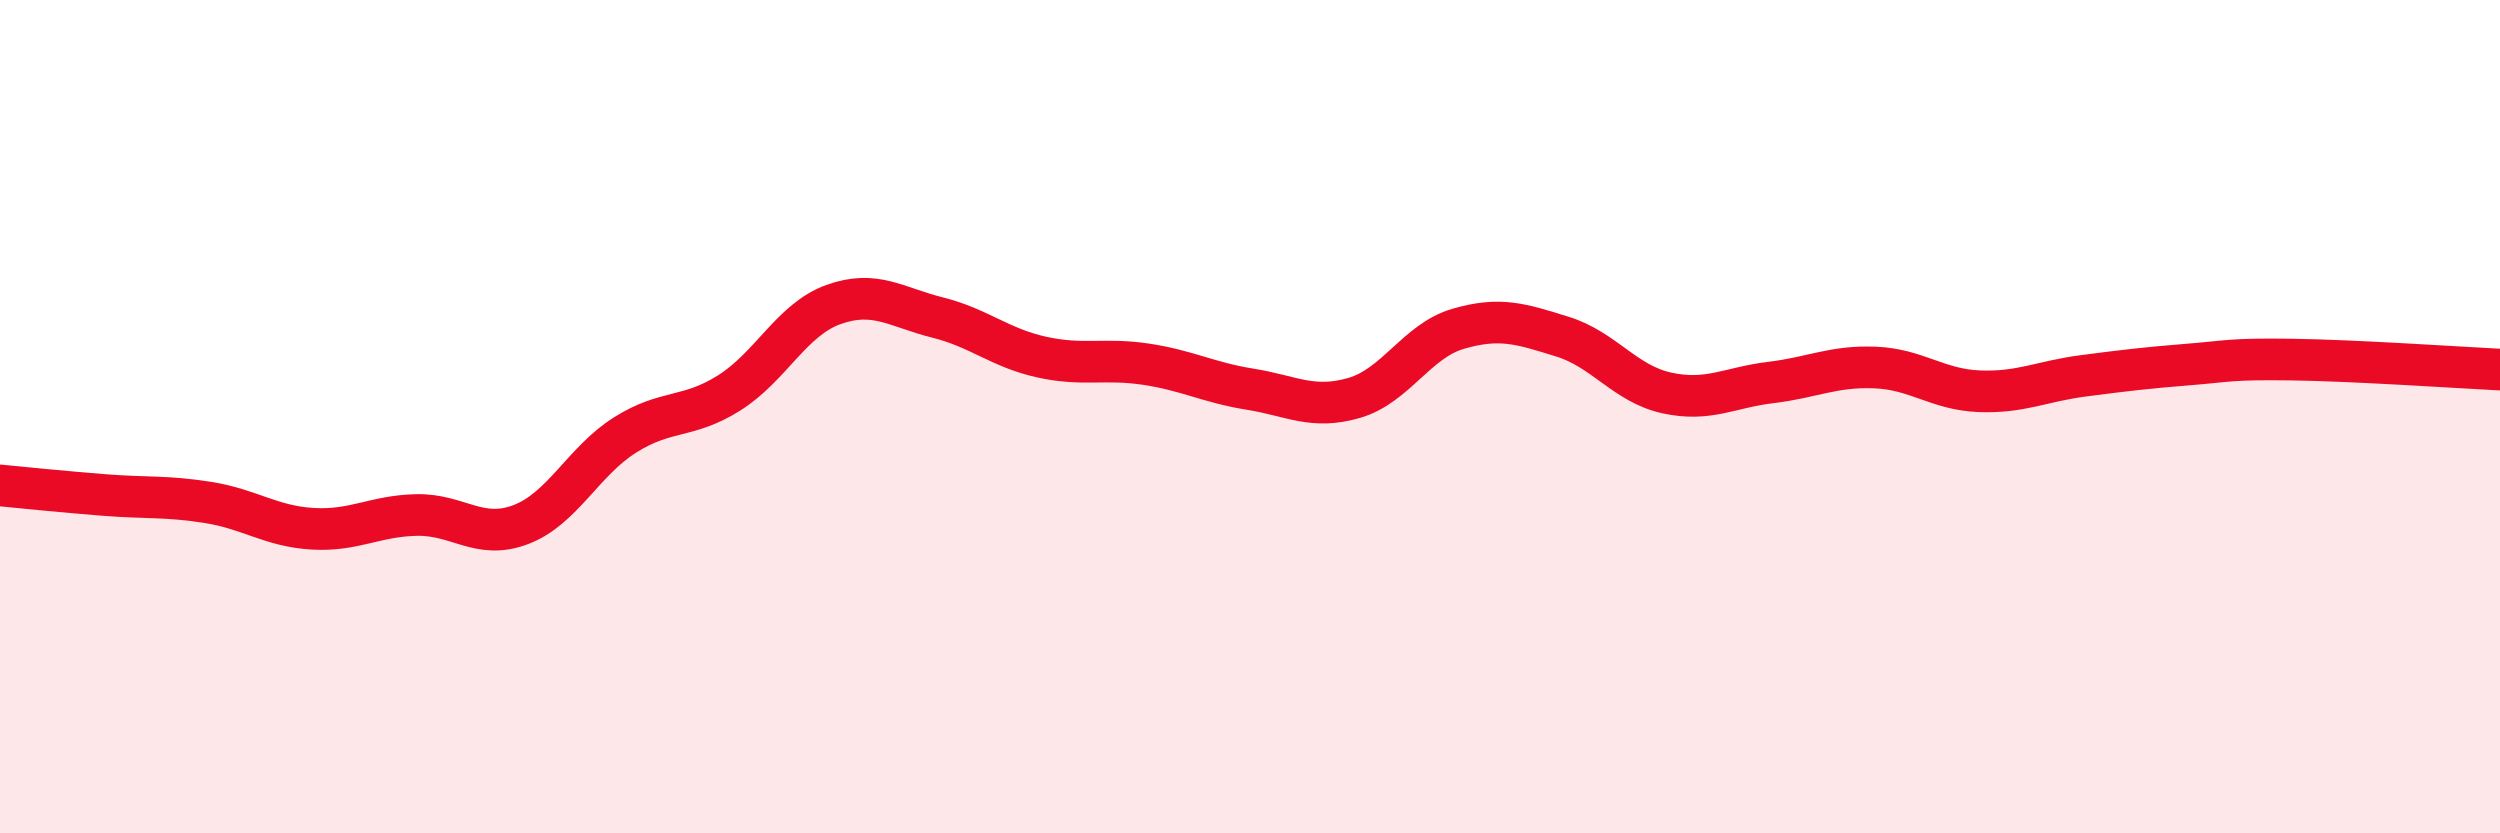 
    <svg width="60" height="20" viewBox="0 0 60 20" xmlns="http://www.w3.org/2000/svg">
      <path
        d="M 0,11.65 C 0.5,11.7 1.5,11.8 2.5,11.88 C 3.5,11.96 4,11.9 5,12.06 C 6,12.22 6.5,12.63 7.5,12.69 C 8.5,12.75 9,12.38 10,12.36 C 11,12.34 11.5,12.97 12.5,12.59 C 13.5,12.21 14,11.07 15,10.44 C 16,9.81 16.5,10.06 17.5,9.43 C 18.5,8.8 19,7.67 20,7.31 C 21,6.95 21.5,7.37 22.5,7.62 C 23.5,7.87 24,8.35 25,8.57 C 26,8.79 26.5,8.59 27.5,8.74 C 28.5,8.89 29,9.18 30,9.34 C 31,9.5 31.5,9.84 32.5,9.55 C 33.5,9.26 34,8.18 35,7.89 C 36,7.6 36.5,7.77 37.5,8.08 C 38.5,8.39 39,9.21 40,9.43 C 41,9.65 41.5,9.3 42.5,9.18 C 43.5,9.06 44,8.78 45,8.82 C 46,8.86 46.5,9.35 47.5,9.39 C 48.5,9.43 49,9.15 50,9.02 C 51,8.89 51.5,8.83 52.5,8.75 C 53.5,8.67 53.5,8.61 55,8.63 C 56.5,8.65 59,8.82 60,8.87L60 20L0 20Z"
        fill="#EB0A25"
        opacity="0.1"
        stroke-linecap="round"
        stroke-linejoin="round"
      />
      <path
        d="M 0,11.65 C 0.5,11.7 1.5,11.8 2.5,11.88 C 3.5,11.96 4,11.9 5,12.06 C 6,12.22 6.5,12.63 7.5,12.69 C 8.5,12.75 9,12.38 10,12.36 C 11,12.34 11.5,12.97 12.5,12.59 C 13.5,12.21 14,11.07 15,10.44 C 16,9.81 16.5,10.06 17.5,9.43 C 18.5,8.8 19,7.67 20,7.31 C 21,6.95 21.5,7.37 22.5,7.62 C 23.5,7.87 24,8.35 25,8.57 C 26,8.79 26.5,8.59 27.5,8.74 C 28.5,8.89 29,9.18 30,9.34 C 31,9.5 31.5,9.84 32.5,9.55 C 33.5,9.26 34,8.18 35,7.89 C 36,7.6 36.5,7.77 37.5,8.08 C 38.5,8.39 39,9.21 40,9.43 C 41,9.65 41.5,9.3 42.5,9.18 C 43.5,9.06 44,8.78 45,8.82 C 46,8.86 46.5,9.35 47.5,9.39 C 48.5,9.43 49,9.15 50,9.02 C 51,8.89 51.5,8.83 52.5,8.75 C 53.5,8.67 53.5,8.61 55,8.63 C 56.5,8.65 59,8.82 60,8.87"
        stroke="#EB0A25"
        stroke-width="1"
        fill="none"
        stroke-linecap="round"
        stroke-linejoin="round"
      />
    </svg>
  